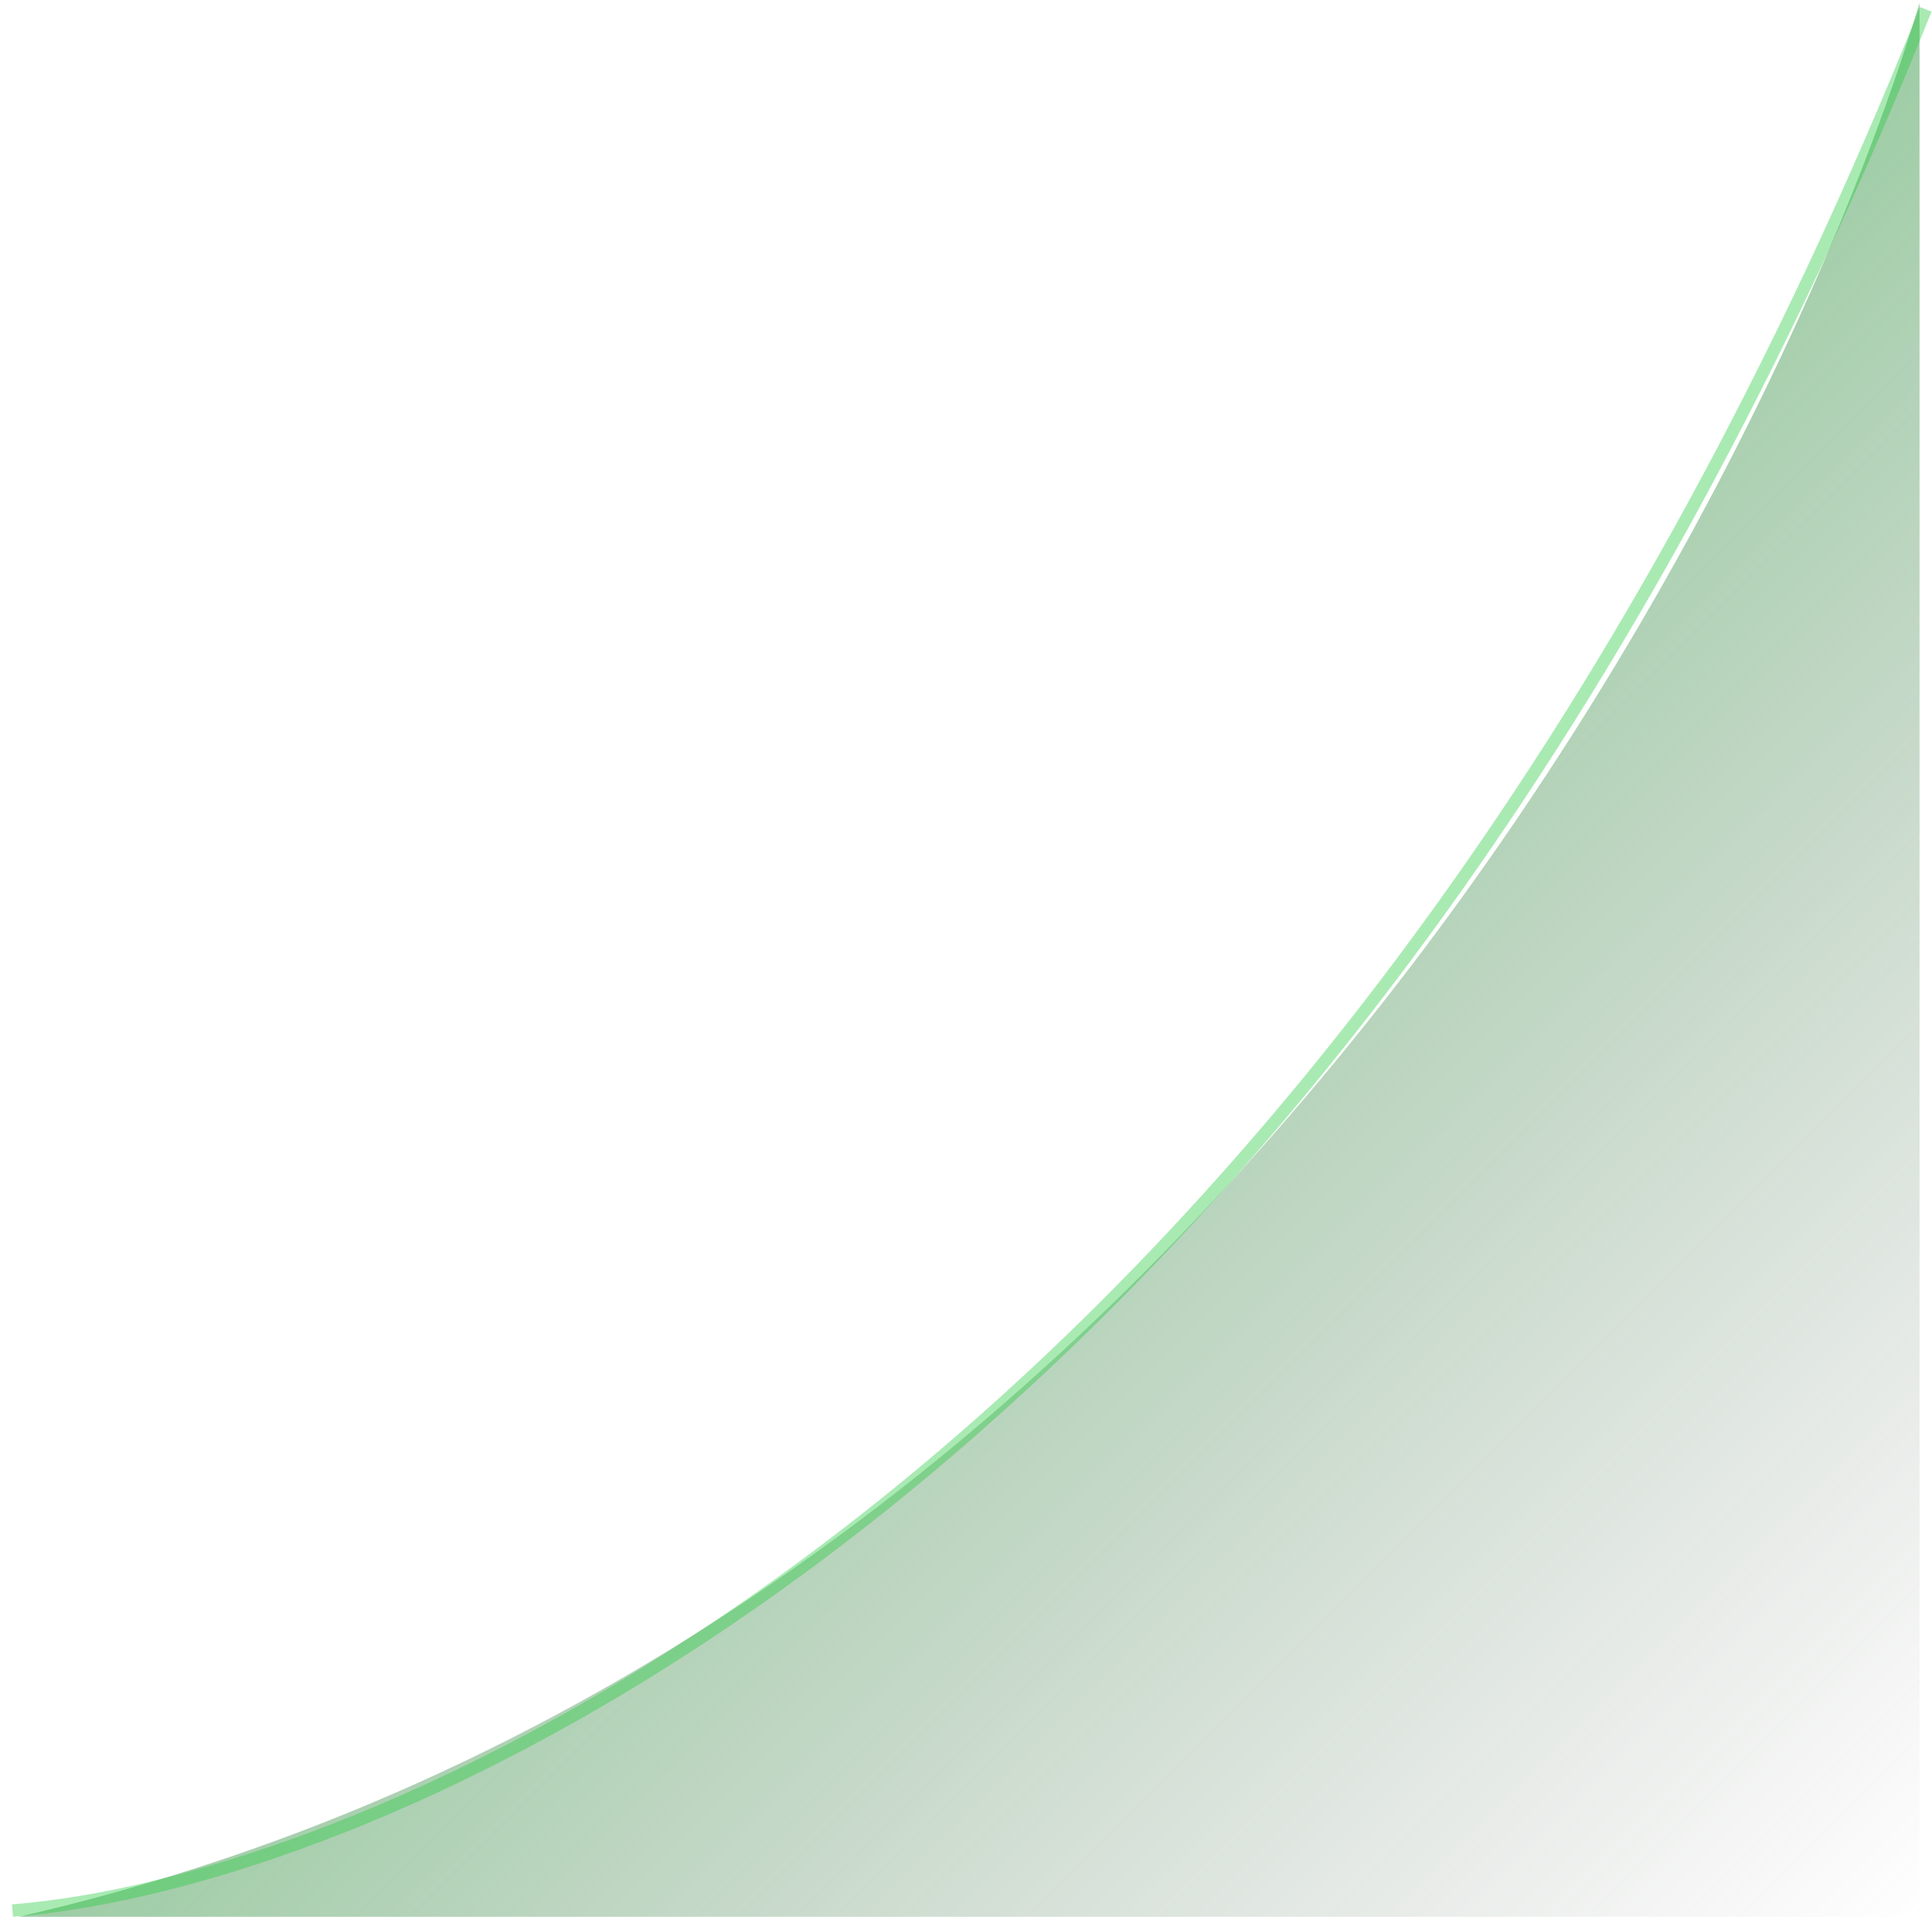 <svg width="155" height="154" viewBox="0 0 155 154" fill="none" xmlns="http://www.w3.org/2000/svg">
<g id="grafica">
<path id="Vector 3" d="M154 0.25V153.75H1.5C92.7 132.95 141.167 42.75 154 0.25Z" fill="url(#paint0_linear_43_1333)"/>
<path id="Vector 2" d="M1 153.25C32.833 150.75 108.1 116.75 154.5 0.75" stroke="#28CA41" stroke-opacity="0.4"/>
</g>
<defs>
<linearGradient id="paint0_linear_43_1333" x1="14" y1="14.25" x2="154" y2="154.25" gradientUnits="userSpaceOnUse">
<stop stop-color="#28CA41"/>
<stop offset="1" stop-color="#737373" stop-opacity="0"/>
</linearGradient>
</defs>
</svg>
